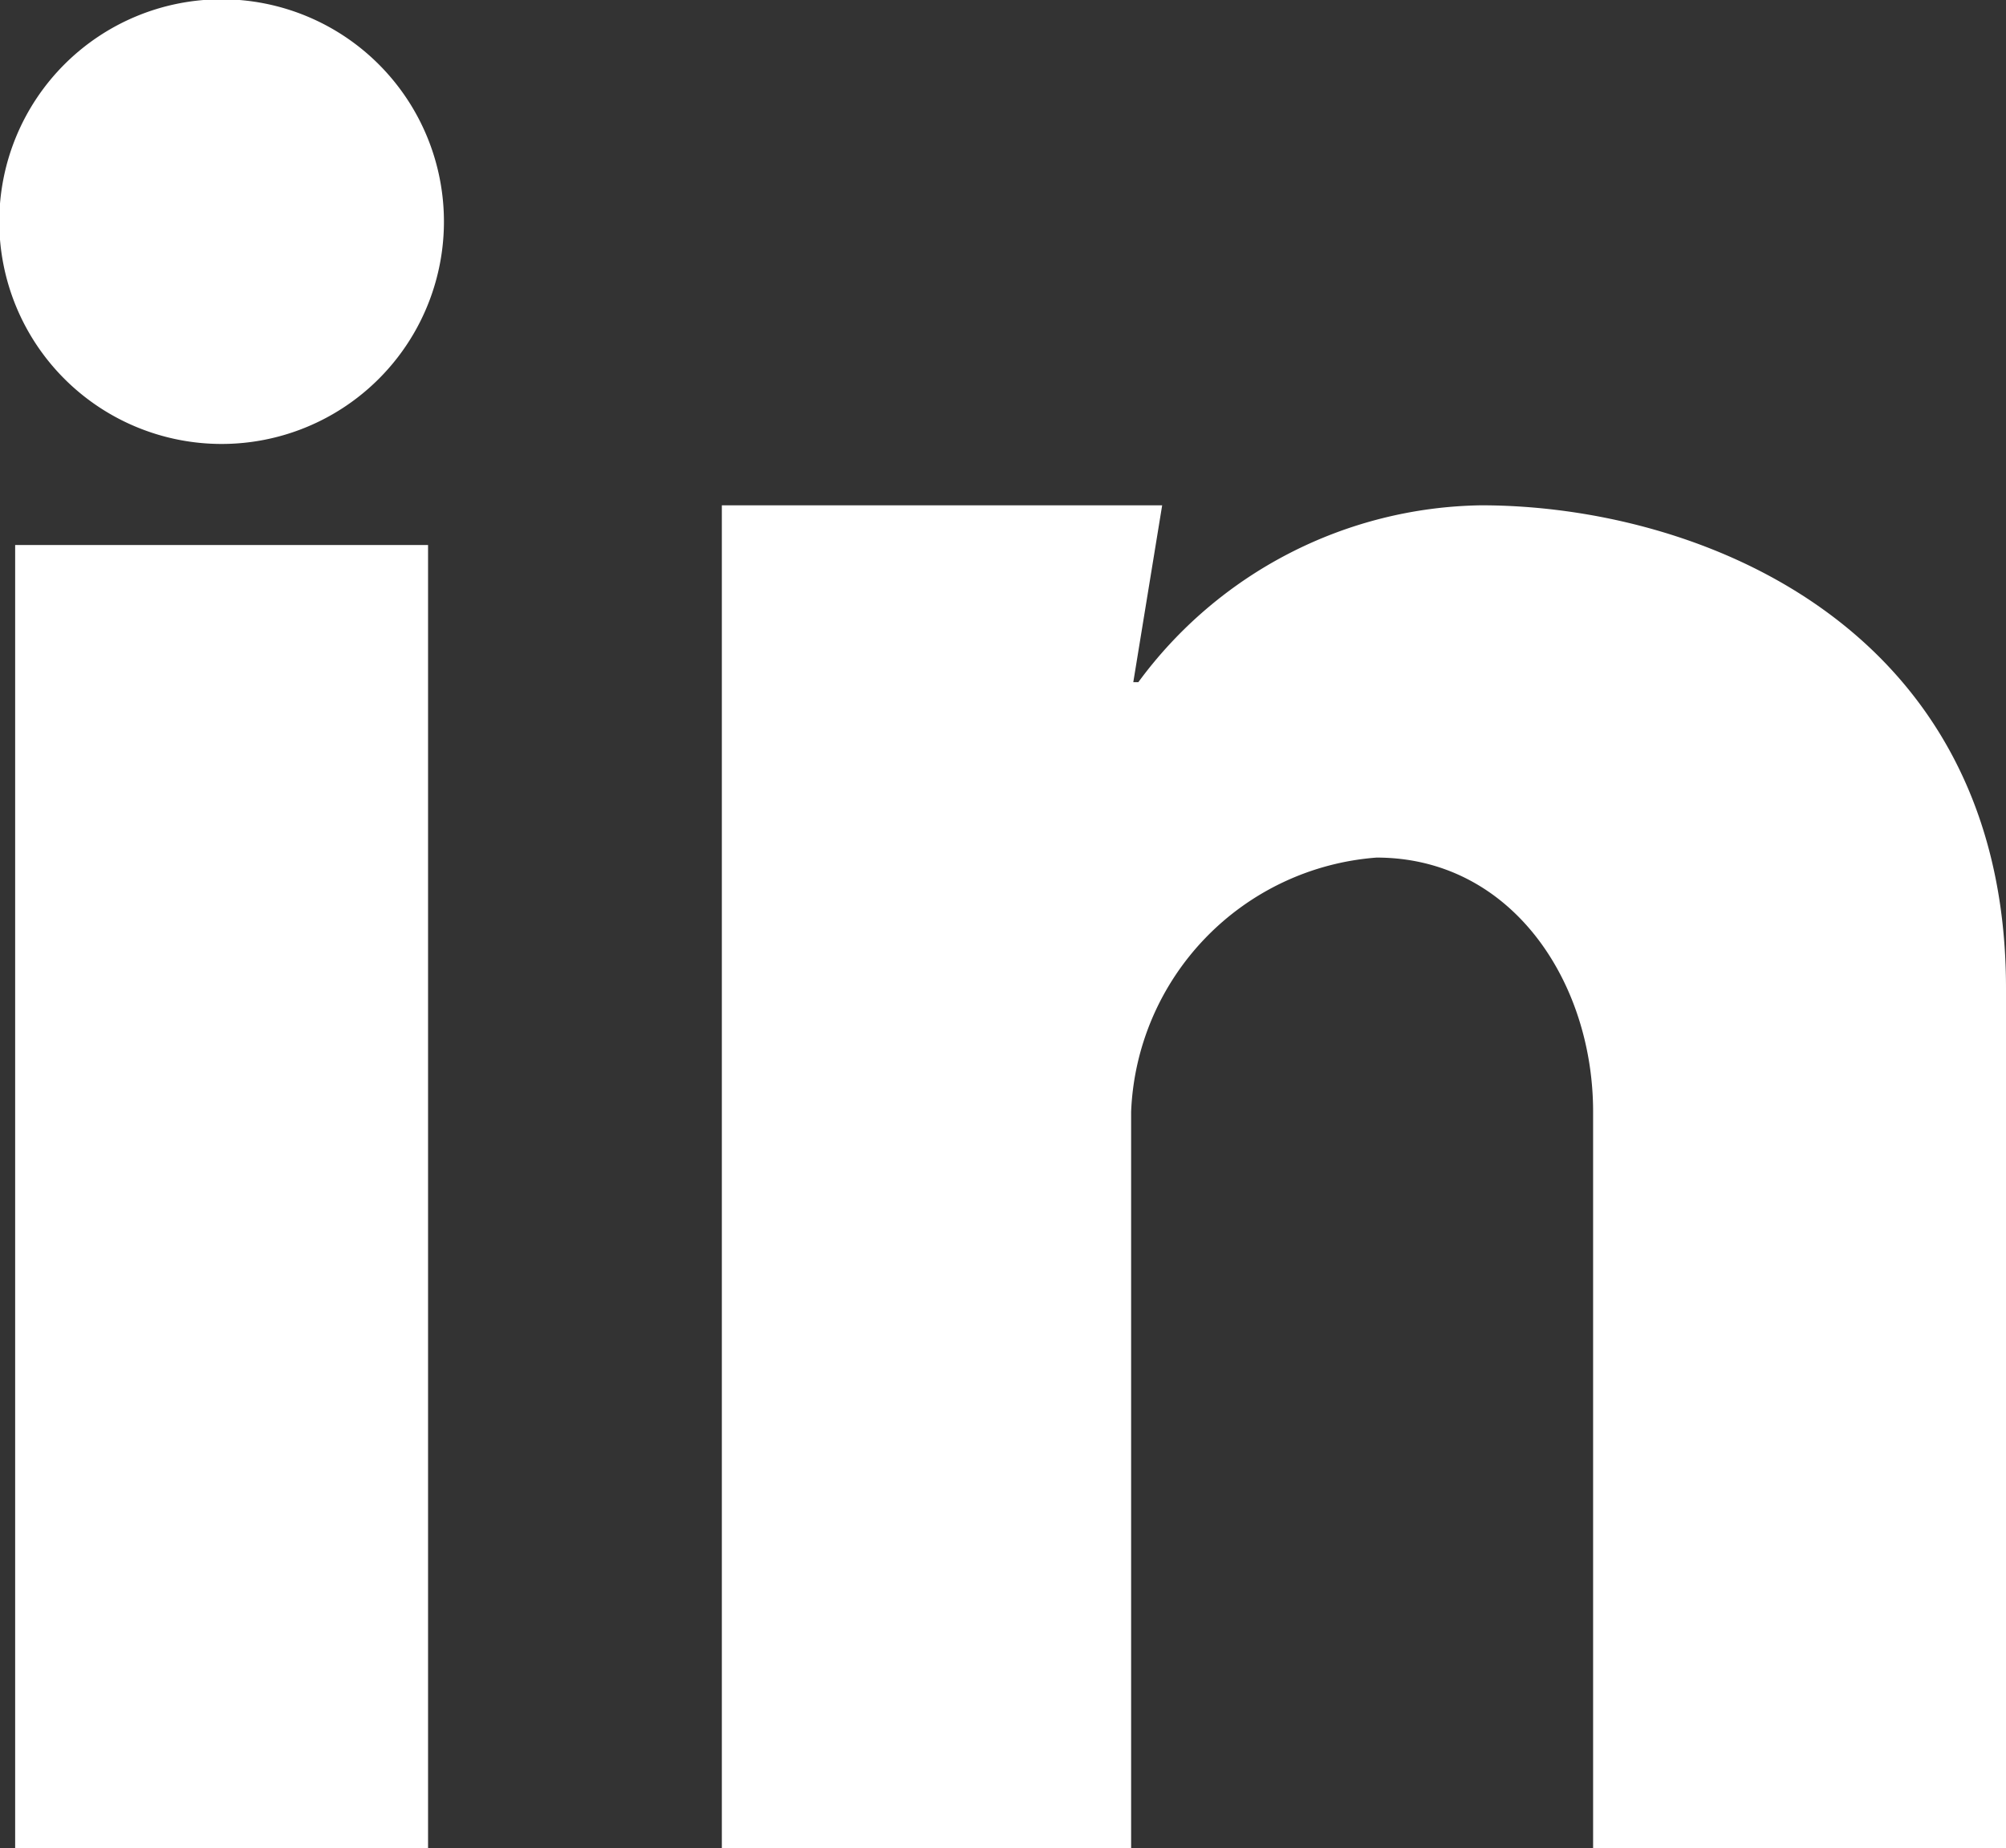 <svg id="Capa_1" data-name="Capa 1" xmlns="http://www.w3.org/2000/svg" xmlns:xlink="http://www.w3.org/1999/xlink" viewBox="0 0 27.79 25.6"><rect x="0" y="0" width="27.79" height="25.6" fill="#333333" stroke="none"/><defs><style>.cls-1{fill:none;}.cls-2{fill:#fff;}.cls-3{clip-path:url(#clip-path);}</style><clipPath id="clip-path" transform="translate(0 0)"><rect class="cls-1" width="27.8" height="25.6"/></clipPath></defs><rect class="cls-2" x="0.21" y="7.55" width="5.72" height="18.05"/><g class="cls-3"><path class="cls-2" d="M3.07,6.15A3.08,3.08,0,1,1,6.15,3.07,3.08,3.08,0,0,1,3.07,6.15" transform="translate(0 0)"/><path class="cls-2" d="M27.79,25.6H22.07V15.4c0-1.8-1.13-3.52-3-3.52a3.68,3.68,0,0,0-3.4,3.52V25.6H10V7h6.1L15.7,9.45h.07A6,6,0,0,1,20.52,7c3,0,7.27,1.66,7.27,6.69Z" transform="translate(0 0)"/></g></svg>